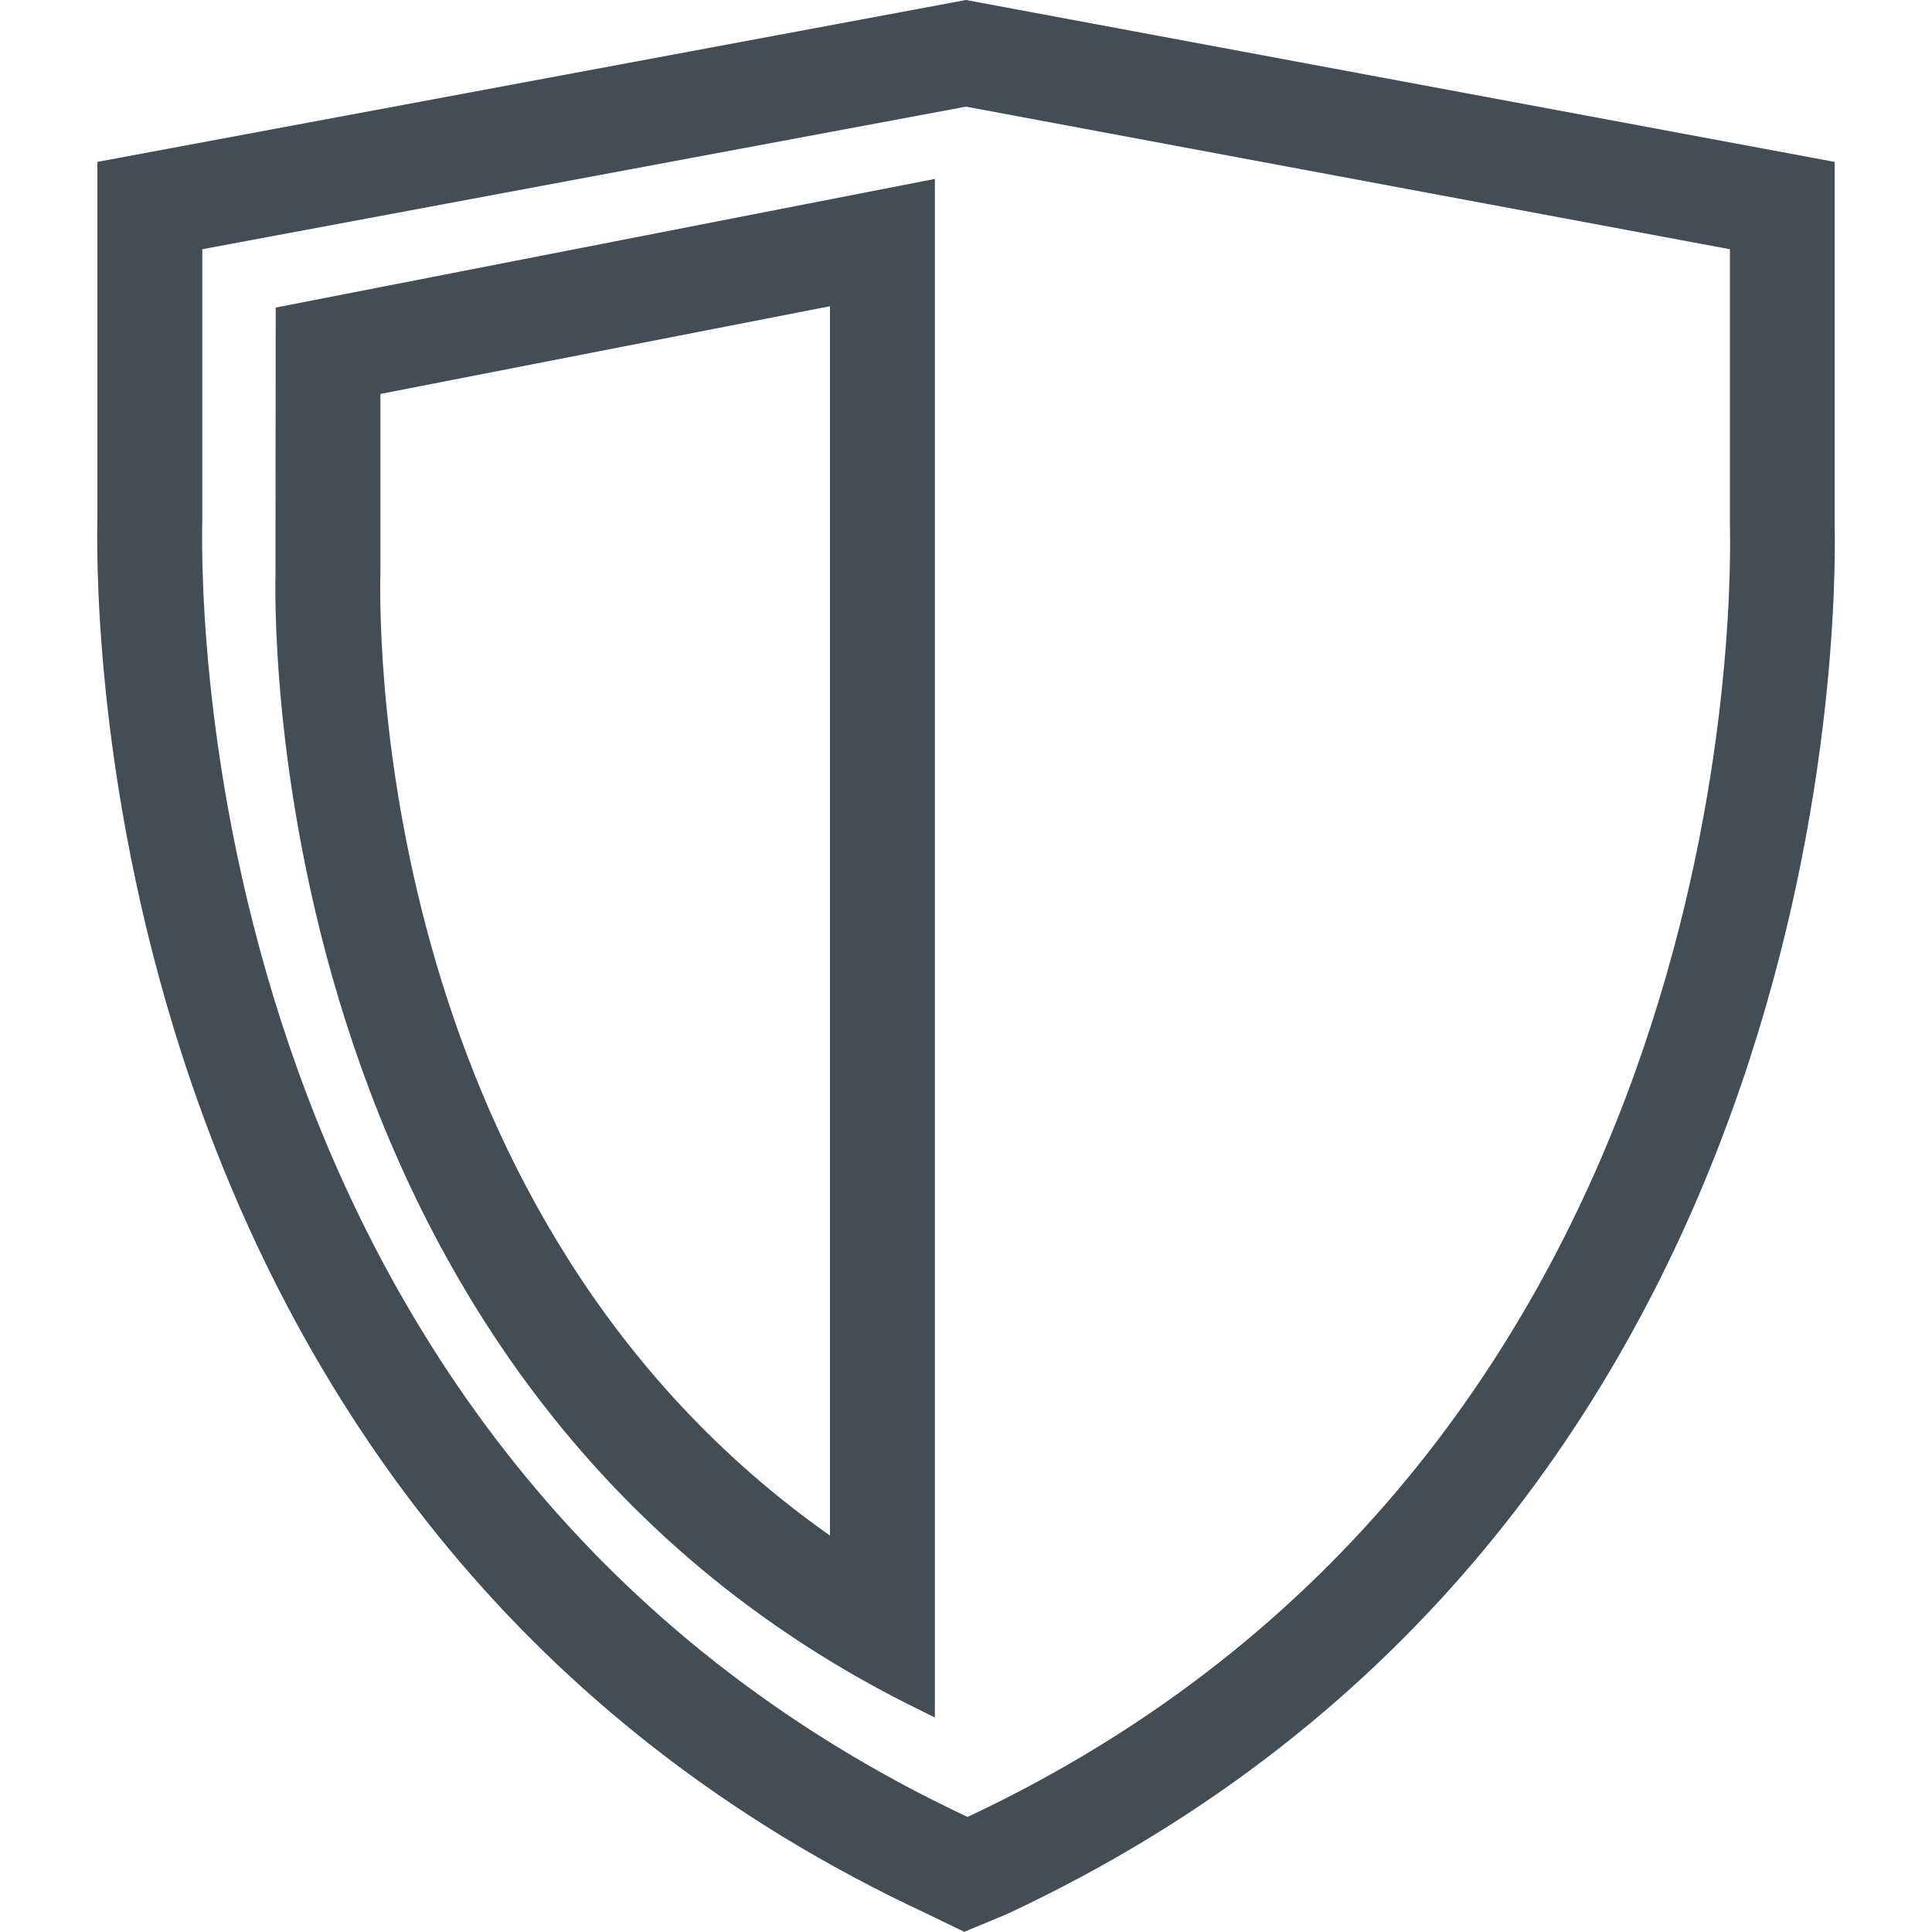 <?xml version="1.0" encoding="utf-8"?>
<!-- Generator: Adobe Illustrator 26.3.0, SVG Export Plug-In . SVG Version: 6.00 Build 0)  -->
<svg version="1.1" id="Capa_1" xmlns="http://www.w3.org/2000/svg" xmlns:xlink="http://www.w3.org/1999/xlink" x="0px" y="0px"
	 viewBox="0 0 100 100" style="enable-background:new 0 0 100 100;" xml:space="preserve">
<style type="text/css">
	.st0{fill:#424D56;}
</style>
<path class="st0" d="M94.96,27.05V8.38L50,0L5.04,8.38v18.54c-0.11,5.28,0.13,52.23,42.97,72.15l1.9,0.92l2.17-0.9
	C94.91,79.12,95.08,32.31,94.96,27.05z M50.09,94.05c-39.51-18.56-39.73-62.1-39.62-67.13V12.9L50,5.52l39.54,7.38v14.26
	c0.11,4.9-0.05,48.38-39.47,66.89H50.09z M14.26,29.67c0,0.45-1.42,41.93,33.47,58.9l0.66,0.33V9.26l-34.12,6.66L14.26,29.67z
	 M19.69,29.67v-9.28l23.27-4.54v63.63C19.73,63.14,19.6,33.44,19.69,29.67L19.69,29.67z"/>
</svg>
